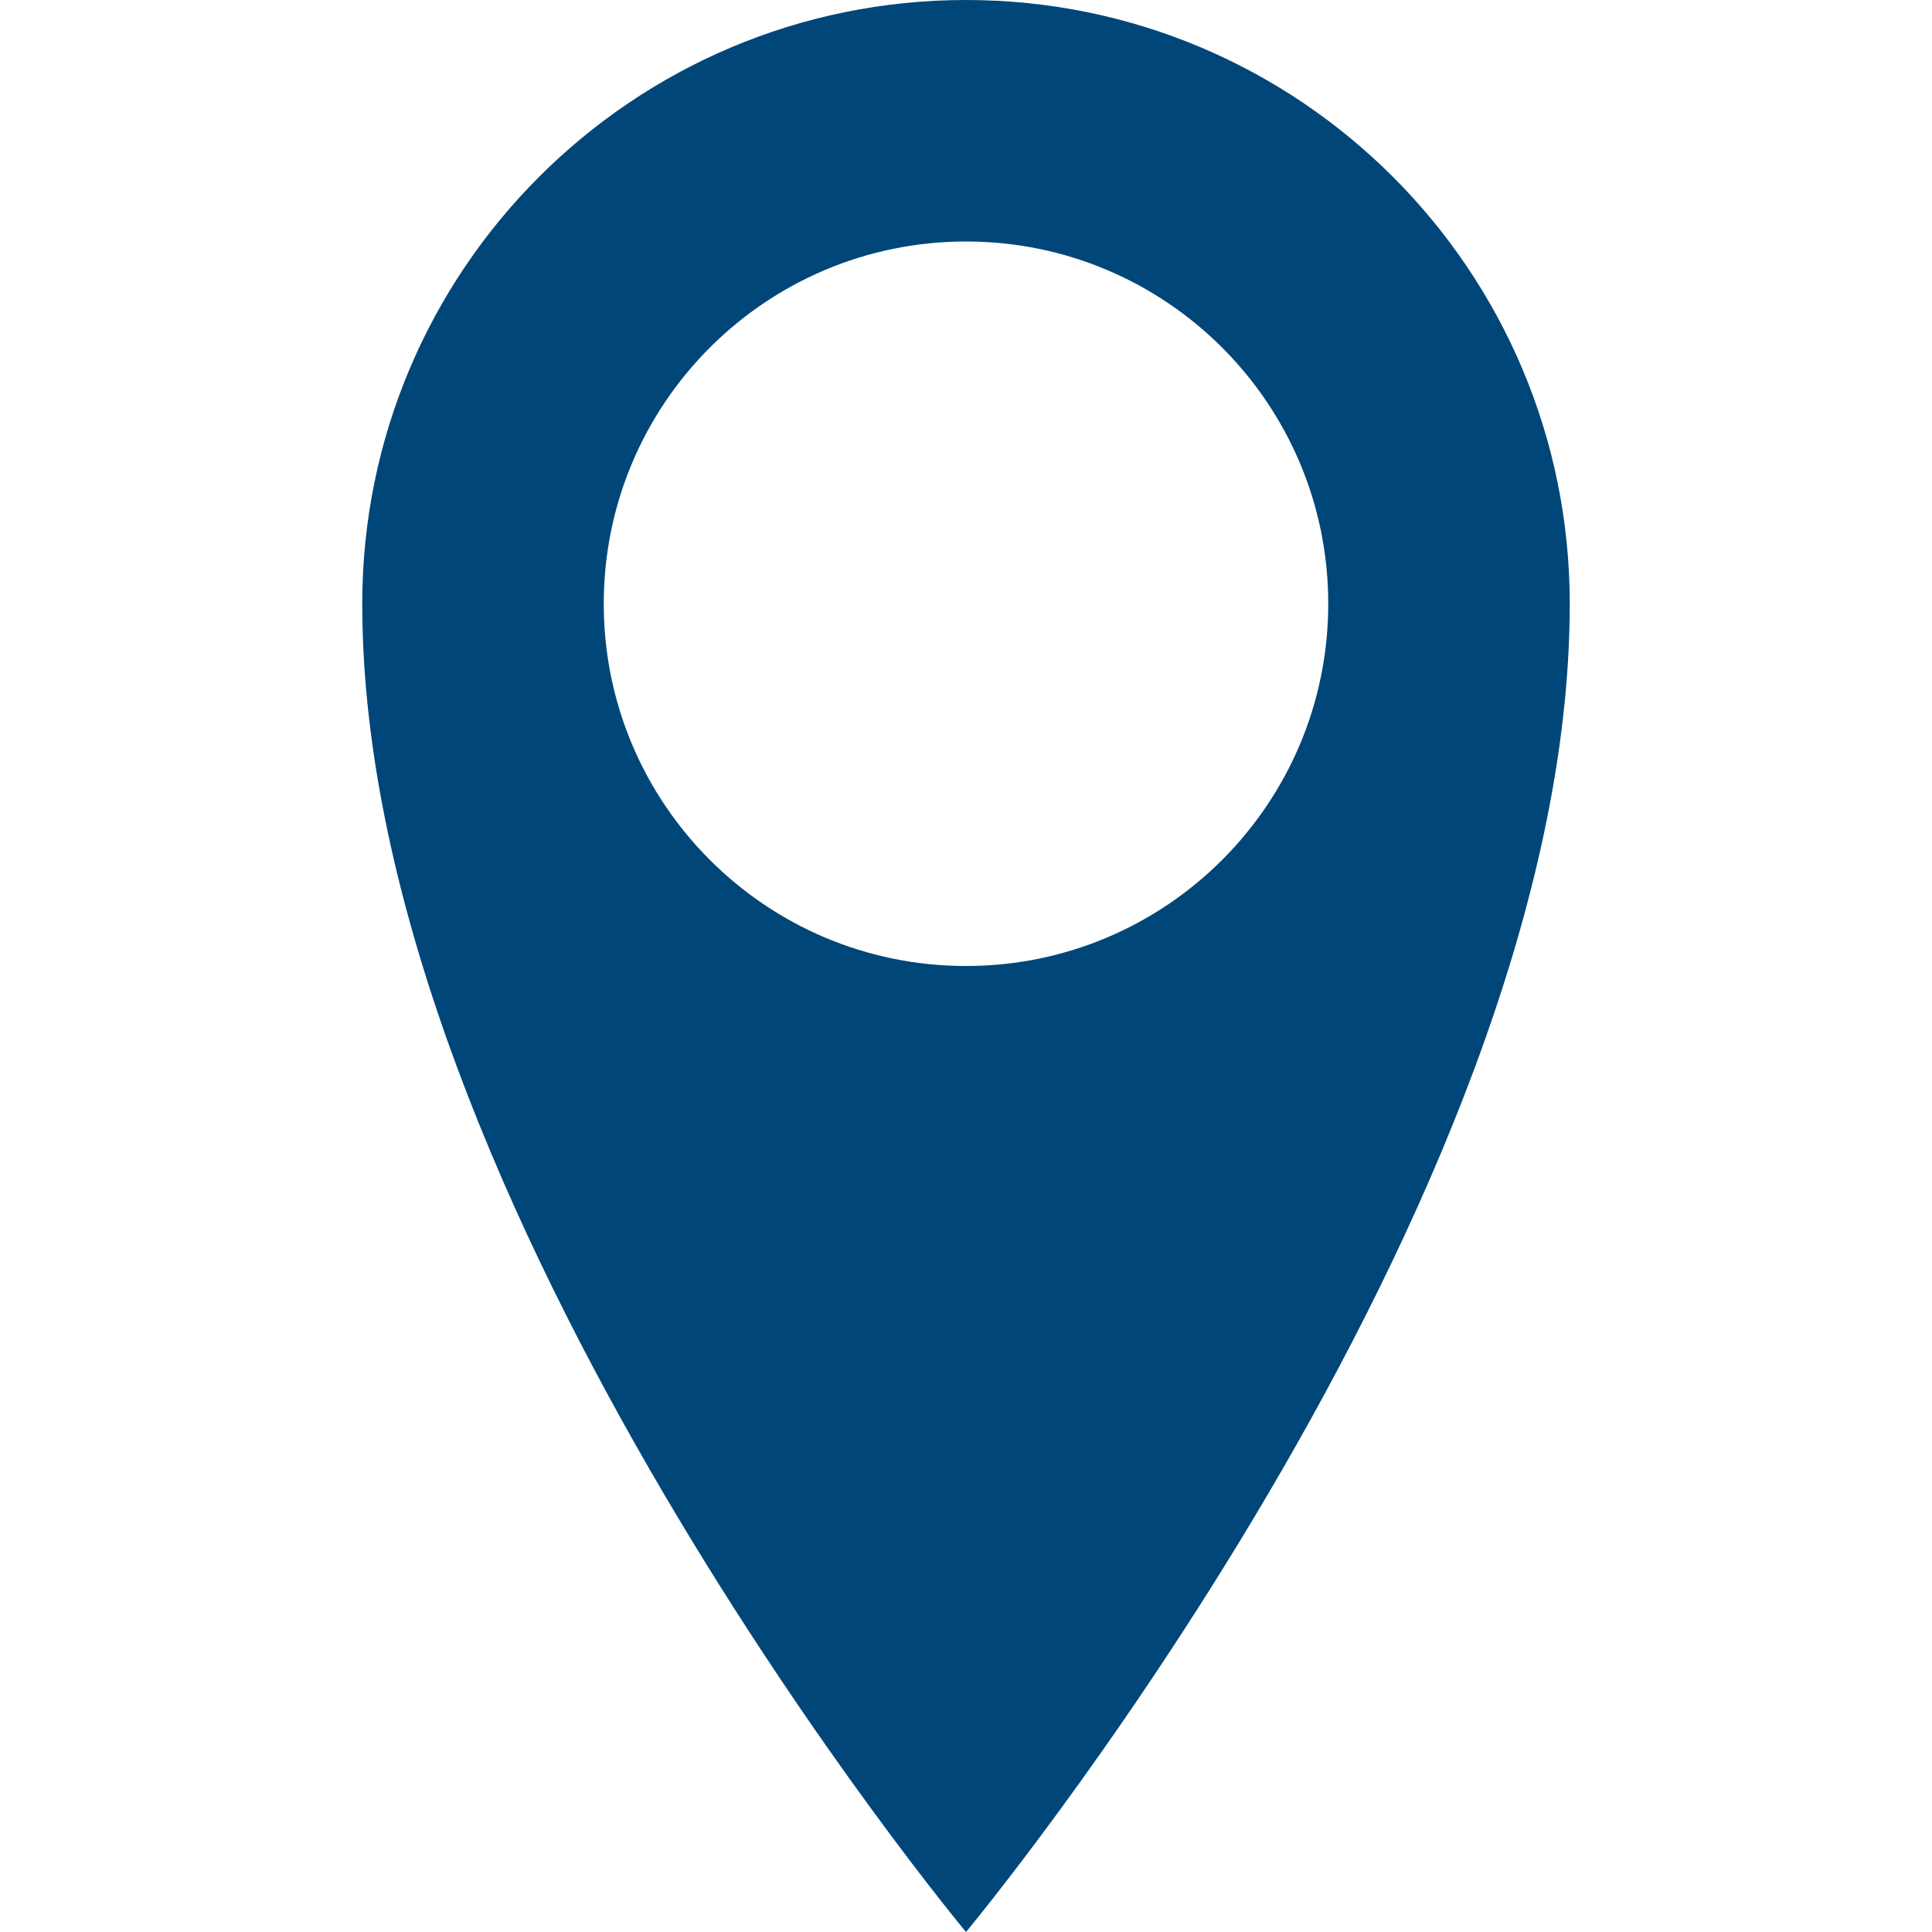 <?xml version="1.0" encoding="utf-8"?>
<!-- Generator: Adobe Illustrator 16.0.0, SVG Export Plug-In . SVG Version: 6.00 Build 0)  -->
<!DOCTYPE svg PUBLIC "-//W3C//DTD SVG 1.1//EN" "http://www.w3.org/Graphics/SVG/1.1/DTD/svg11.dtd">
<svg version="1.1" id="レイヤー_1" xmlns="http://www.w3.org/2000/svg" xmlns:xlink="http://www.w3.org/1999/xlink" x="0px"
	 y="0px" width="32px" height="32px" viewBox="0 0 32 32" enable-background="new 0 0 32 32" xml:space="preserve">
<title>location</title>
<path fill="#004678" d="M16,0C10.477,0,6,4.477,6,10c0,10,10,22,10,22s10-12,10-22C26,4.477,21.523,0,16,0z M16,16
	c-3.314,0-6-2.686-6-6s2.686-6,6-6c3.314,0,6,2.686,6,6S19.314,16,16,16z"/>
</svg>
